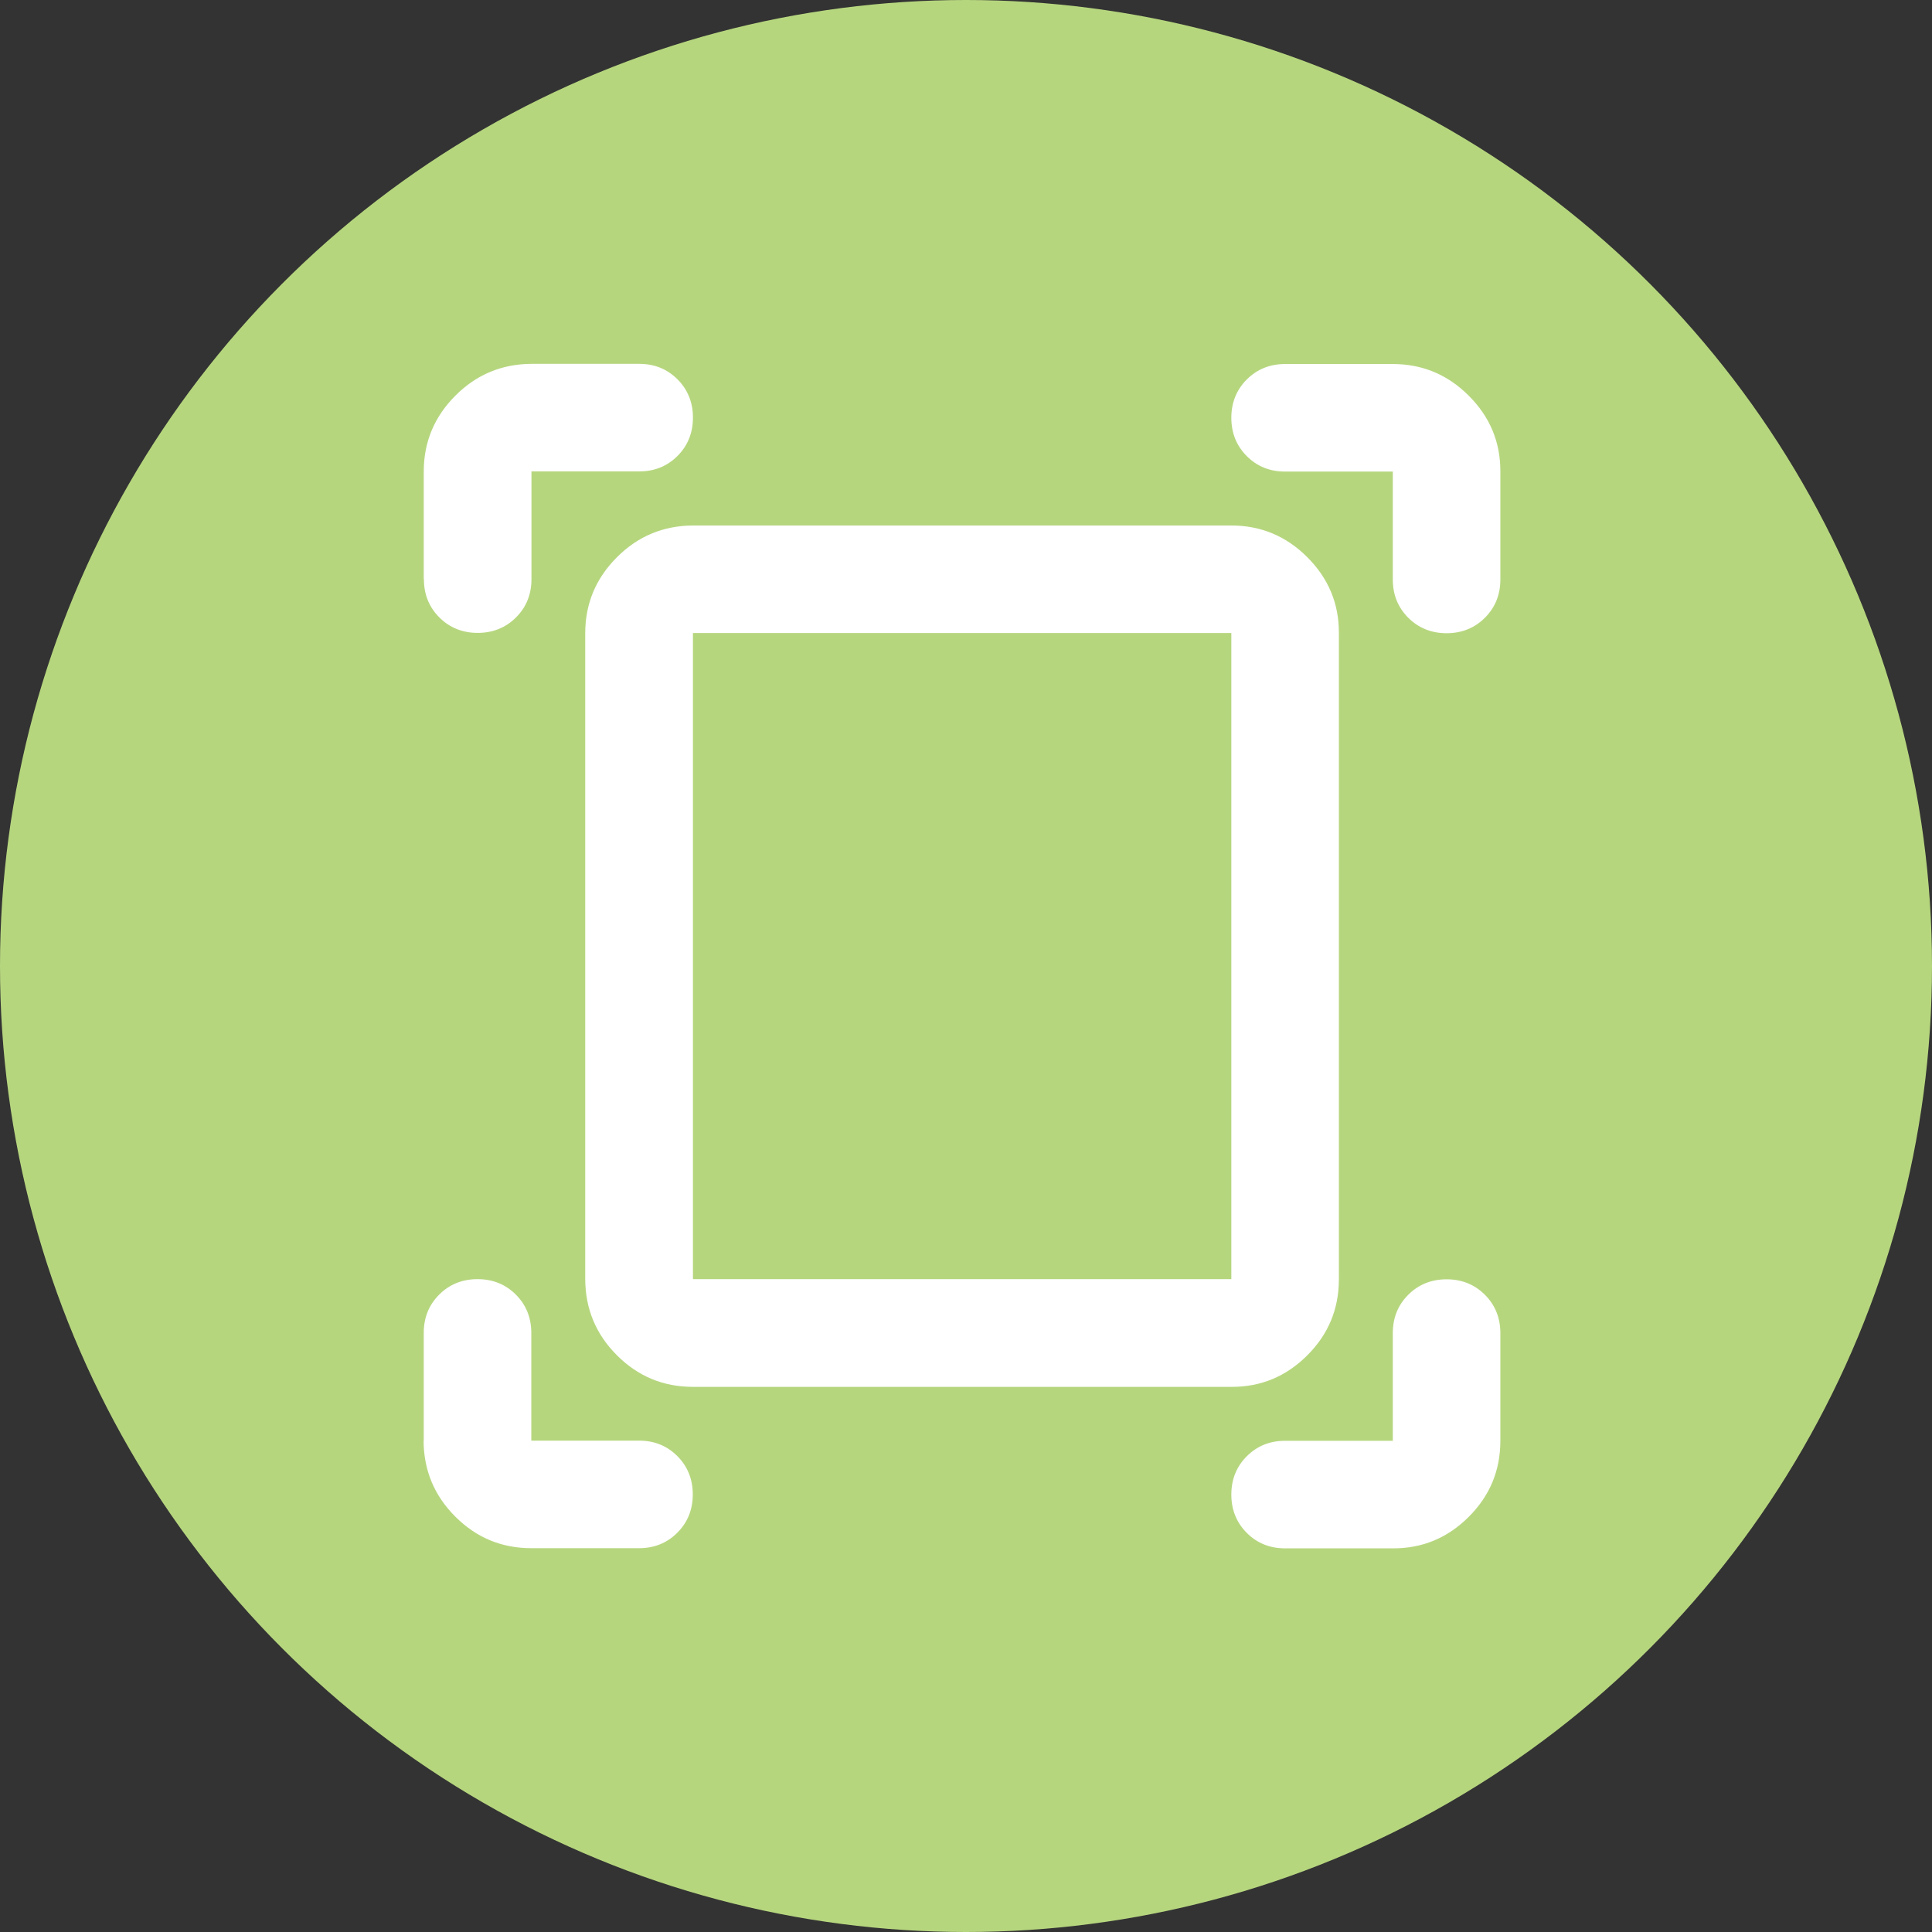 <?xml version="1.0" encoding="UTF-8"?>
<svg id="_レイヤー_2" data-name="レイヤー 2" xmlns="http://www.w3.org/2000/svg" viewBox="0 0 120 120">
  <rect x="0" y="0" width="120" height="120" fill="#333333" stroke="none"/>
  <defs>
    <style>
      .cls-1 {
        fill: #b6d67e;
      }

      .cls-2 {
        fill: #fff;
      }
    </style>
  </defs>
  <g id="_レイヤー_1-2" data-name="レイヤー 1">
    <g>
      <circle class="cls-1" cx="60" cy="60" r="60"/>
      <path class="cls-2" d="M26.32,35.98v-6.69c0-1.84.66-3.41,1.97-4.72,1.31-1.31,2.88-1.96,4.72-1.97h6.69c.95,0,1.74.32,2.38.96s.96,1.44.96,2.38-.32,1.74-.96,2.38-1.43.96-2.38.96h-6.69v6.69c0,.95-.32,1.74-.96,2.38-.64.64-1.44.96-2.38.96s-1.74-.32-2.38-.96c-.64-.64-.96-1.43-.96-2.38ZM86.51,35.98v-6.69h-6.69c-.95,0-1.74-.32-2.38-.96-.64-.64-.96-1.44-.96-2.38s.32-1.74.96-2.38c.64-.64,1.44-.96,2.38-.96h6.69c1.84,0,3.41.66,4.72,1.97,1.31,1.31,1.97,2.88,1.96,4.72v6.69c0,.95-.32,1.74-.96,2.38-.64.64-1.44.96-2.38.96s-1.74-.32-2.38-.96-.96-1.43-.96-2.38ZM26.32,89.48v-6.69c0-.95.32-1.74.96-2.38.64-.64,1.44-.96,2.38-.96s1.74.32,2.38.96c.64.64.96,1.44.96,2.38v6.69h6.69c.95,0,1.74.32,2.38.96.64.64.96,1.44.96,2.38s-.32,1.74-.96,2.38-1.43.96-2.38.96h-6.69c-1.84,0-3.41-.65-4.72-1.96-1.31-1.31-1.96-2.88-1.97-4.72ZM86.51,96.17h-6.69c-.95,0-1.74-.32-2.38-.96-.64-.64-.96-1.44-.96-2.38s.32-1.74.96-2.38c.64-.64,1.44-.96,2.38-.96h6.69v-6.69c0-.95.32-1.74.96-2.38.64-.64,1.44-.96,2.38-.96s1.74.32,2.38.96c.64.64.96,1.44.96,2.38v6.69c0,1.84-.65,3.41-1.96,4.72-1.31,1.31-2.88,1.97-4.72,1.96ZM43.04,79.45h33.44v-40.13h-33.44v40.13ZM43.04,86.14c-1.84,0-3.41-.65-4.72-1.96-1.31-1.31-1.96-2.88-1.97-4.72v-40.13c0-1.84.66-3.41,1.97-4.72,1.31-1.31,2.88-1.96,4.72-1.97h33.44c1.84,0,3.41.66,4.72,1.97,1.31,1.31,1.97,2.88,1.96,4.72v40.13c0,1.84-.65,3.41-1.96,4.72-1.31,1.31-2.88,1.97-4.72,1.96h-33.44Z"/>
    </g>
  </g>
</svg>